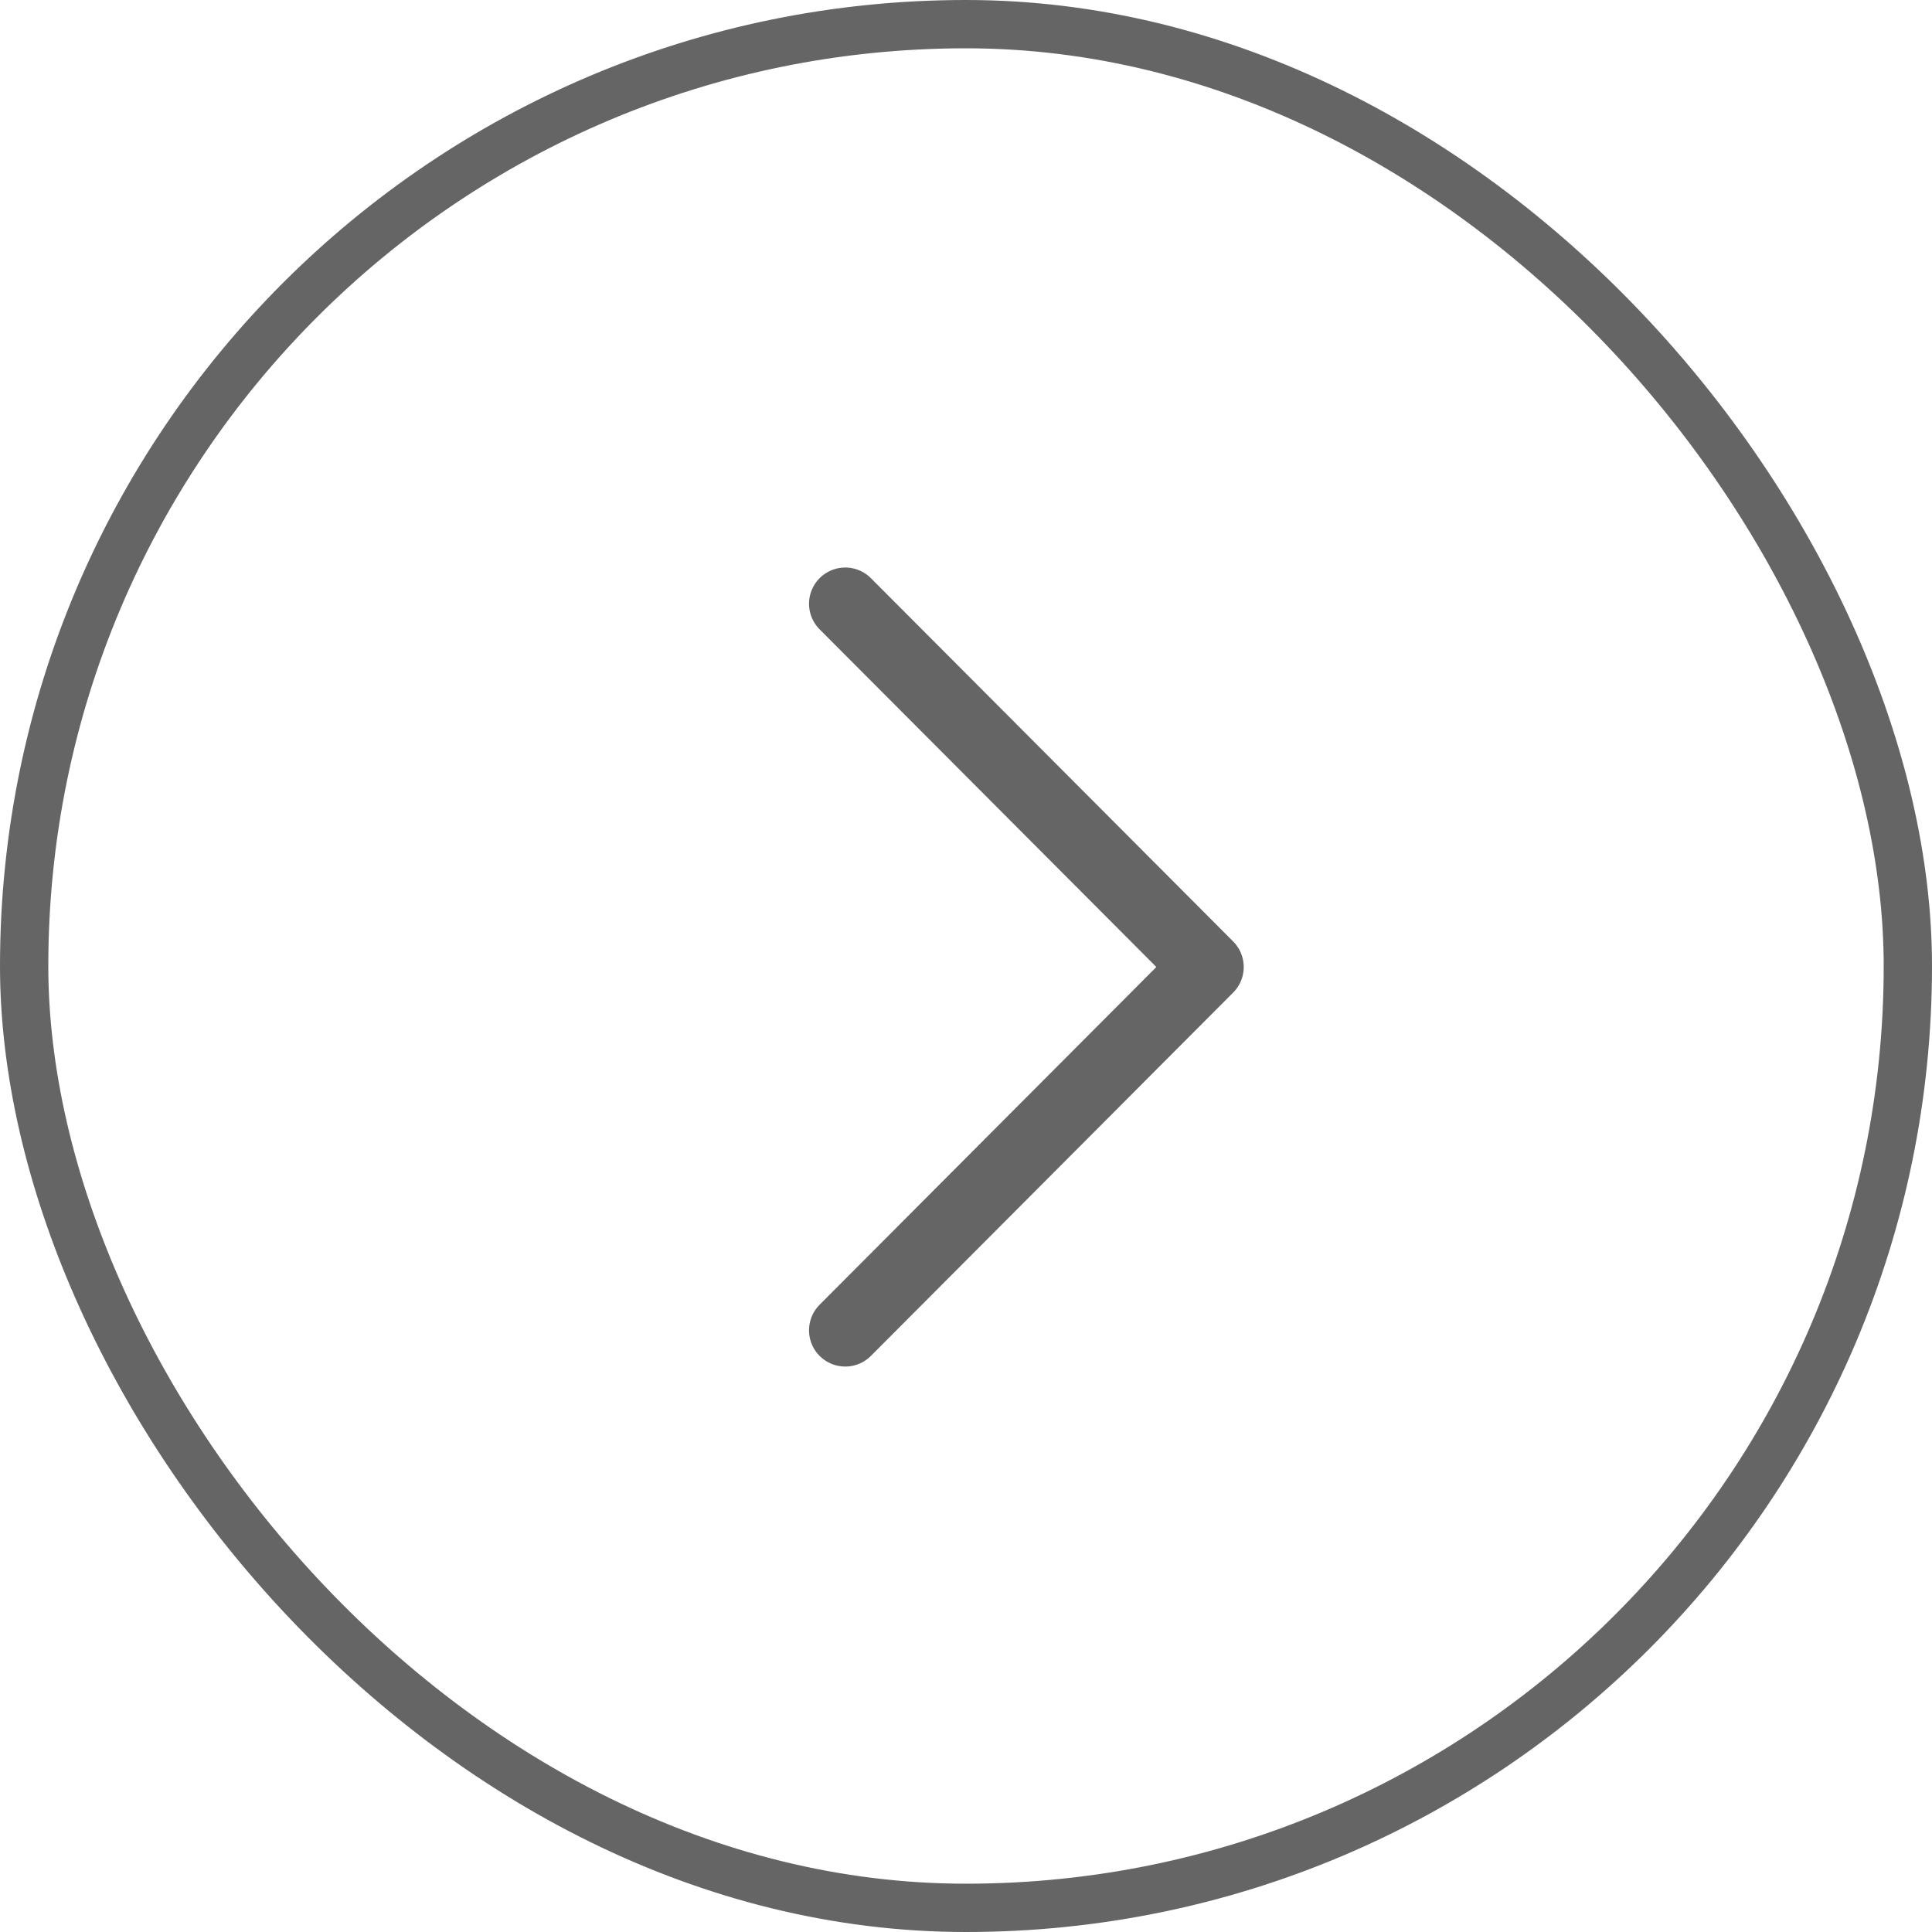 <?xml version="1.0" encoding="UTF-8"?> <svg xmlns="http://www.w3.org/2000/svg" width="40" height="40" viewBox="0 0 40 40" fill="none"><g clip-path="url(#clip0_1957_11736)"><rect x="0.5" y="0.5" width="39" height="39" rx="19.5" stroke="#656565"></rect><path d="M17.5 27.543L25 20.021L17.5 12.5" stroke="#656565" stroke-width="1.5" stroke-linecap="round" stroke-linejoin="round"></path></g><defs><clipPath id="clip0_1957_11736"><rect width="40" height="40" rx="20" fill="white"></rect></clipPath></defs></svg> 